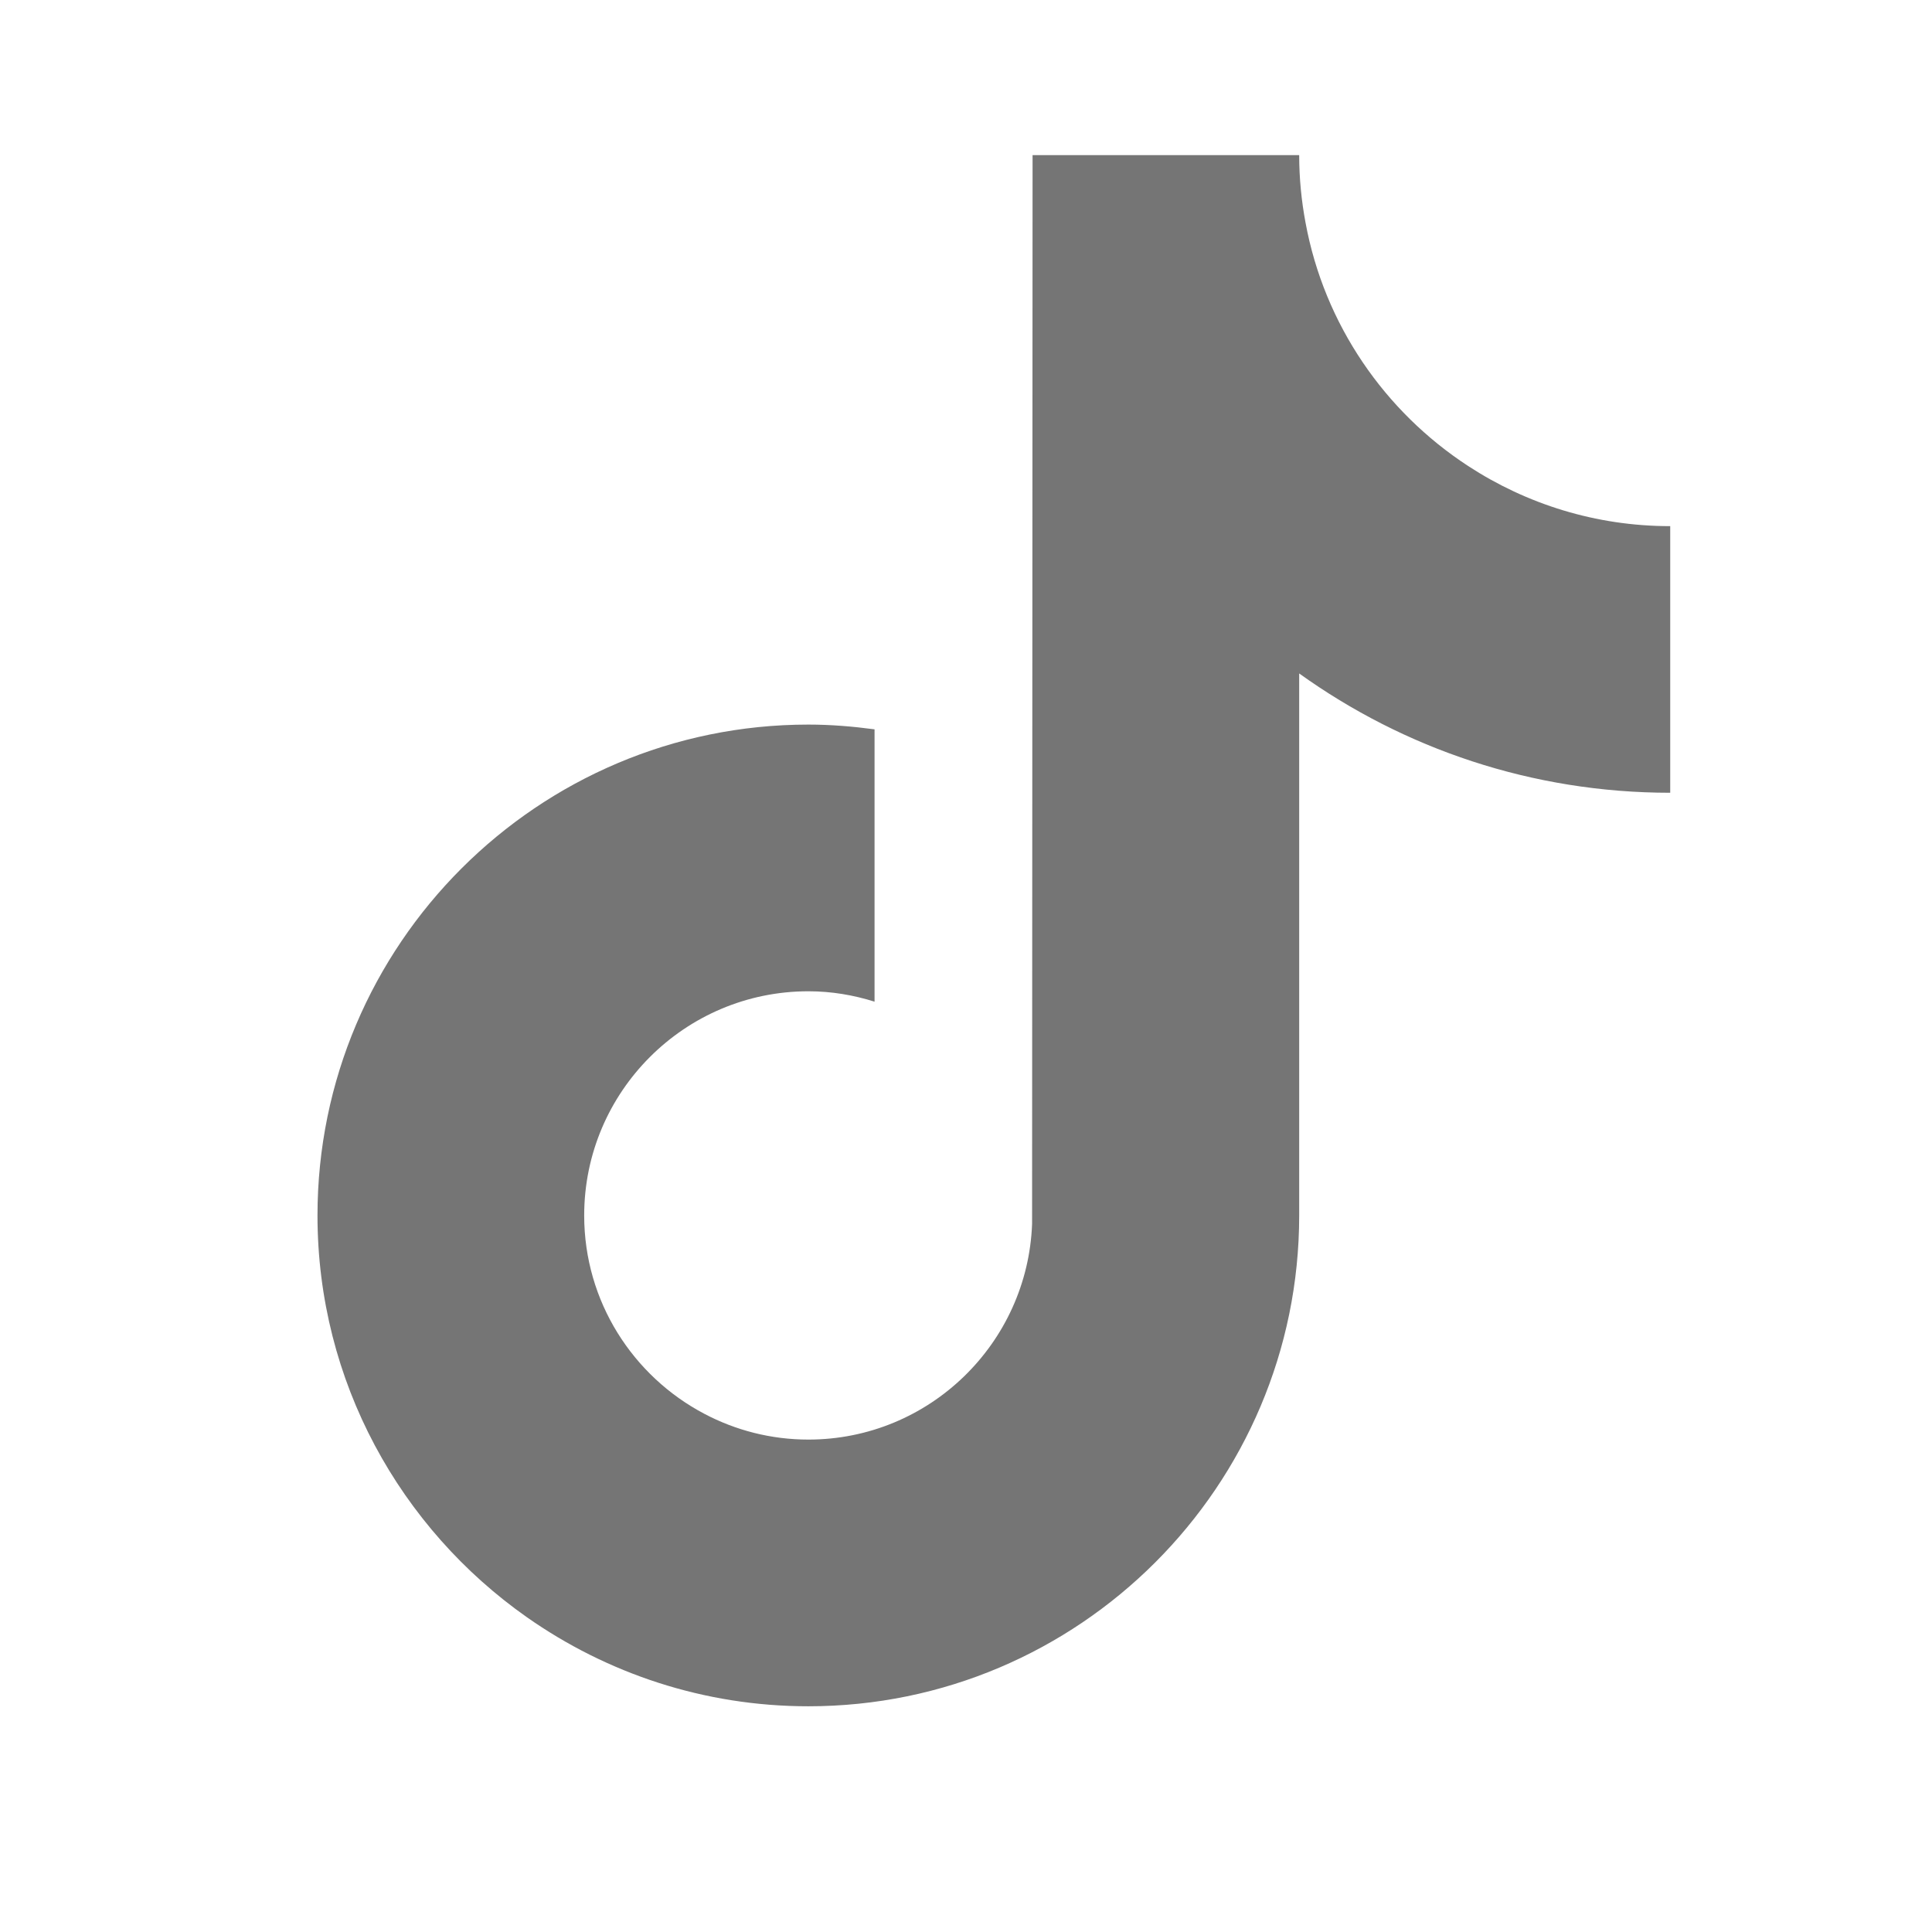 <svg width="24" height="24" viewBox="0 0 24 24" fill="none" xmlns="http://www.w3.org/2000/svg">
<g id="icon/tiktok">
<path id="vector" d="M18.238 5.789C17.2 5.112 16.451 4.03 16.218 2.767C16.167 2.495 16.139 2.214 16.139 1.927H12.827L12.821 15.203C12.766 16.69 11.542 17.883 10.042 17.883C9.576 17.883 9.137 17.767 8.75 17.563C7.864 17.097 7.257 16.168 7.257 15.099C7.257 13.563 8.506 12.314 10.042 12.314C10.329 12.314 10.603 12.361 10.864 12.443V9.06C10.594 9.024 10.321 9.001 10.042 9.001C6.68 9.001 3.944 11.736 3.944 15.099C3.944 17.162 4.975 18.987 6.547 20.091C7.538 20.786 8.743 21.196 10.042 21.196C13.404 21.196 16.139 18.461 16.139 15.099V8.366C17.439 9.299 19.031 9.848 20.748 9.848V6.536C19.823 6.536 18.961 6.261 18.238 5.789Z" fill="#757575"/>
</g>
</svg>
